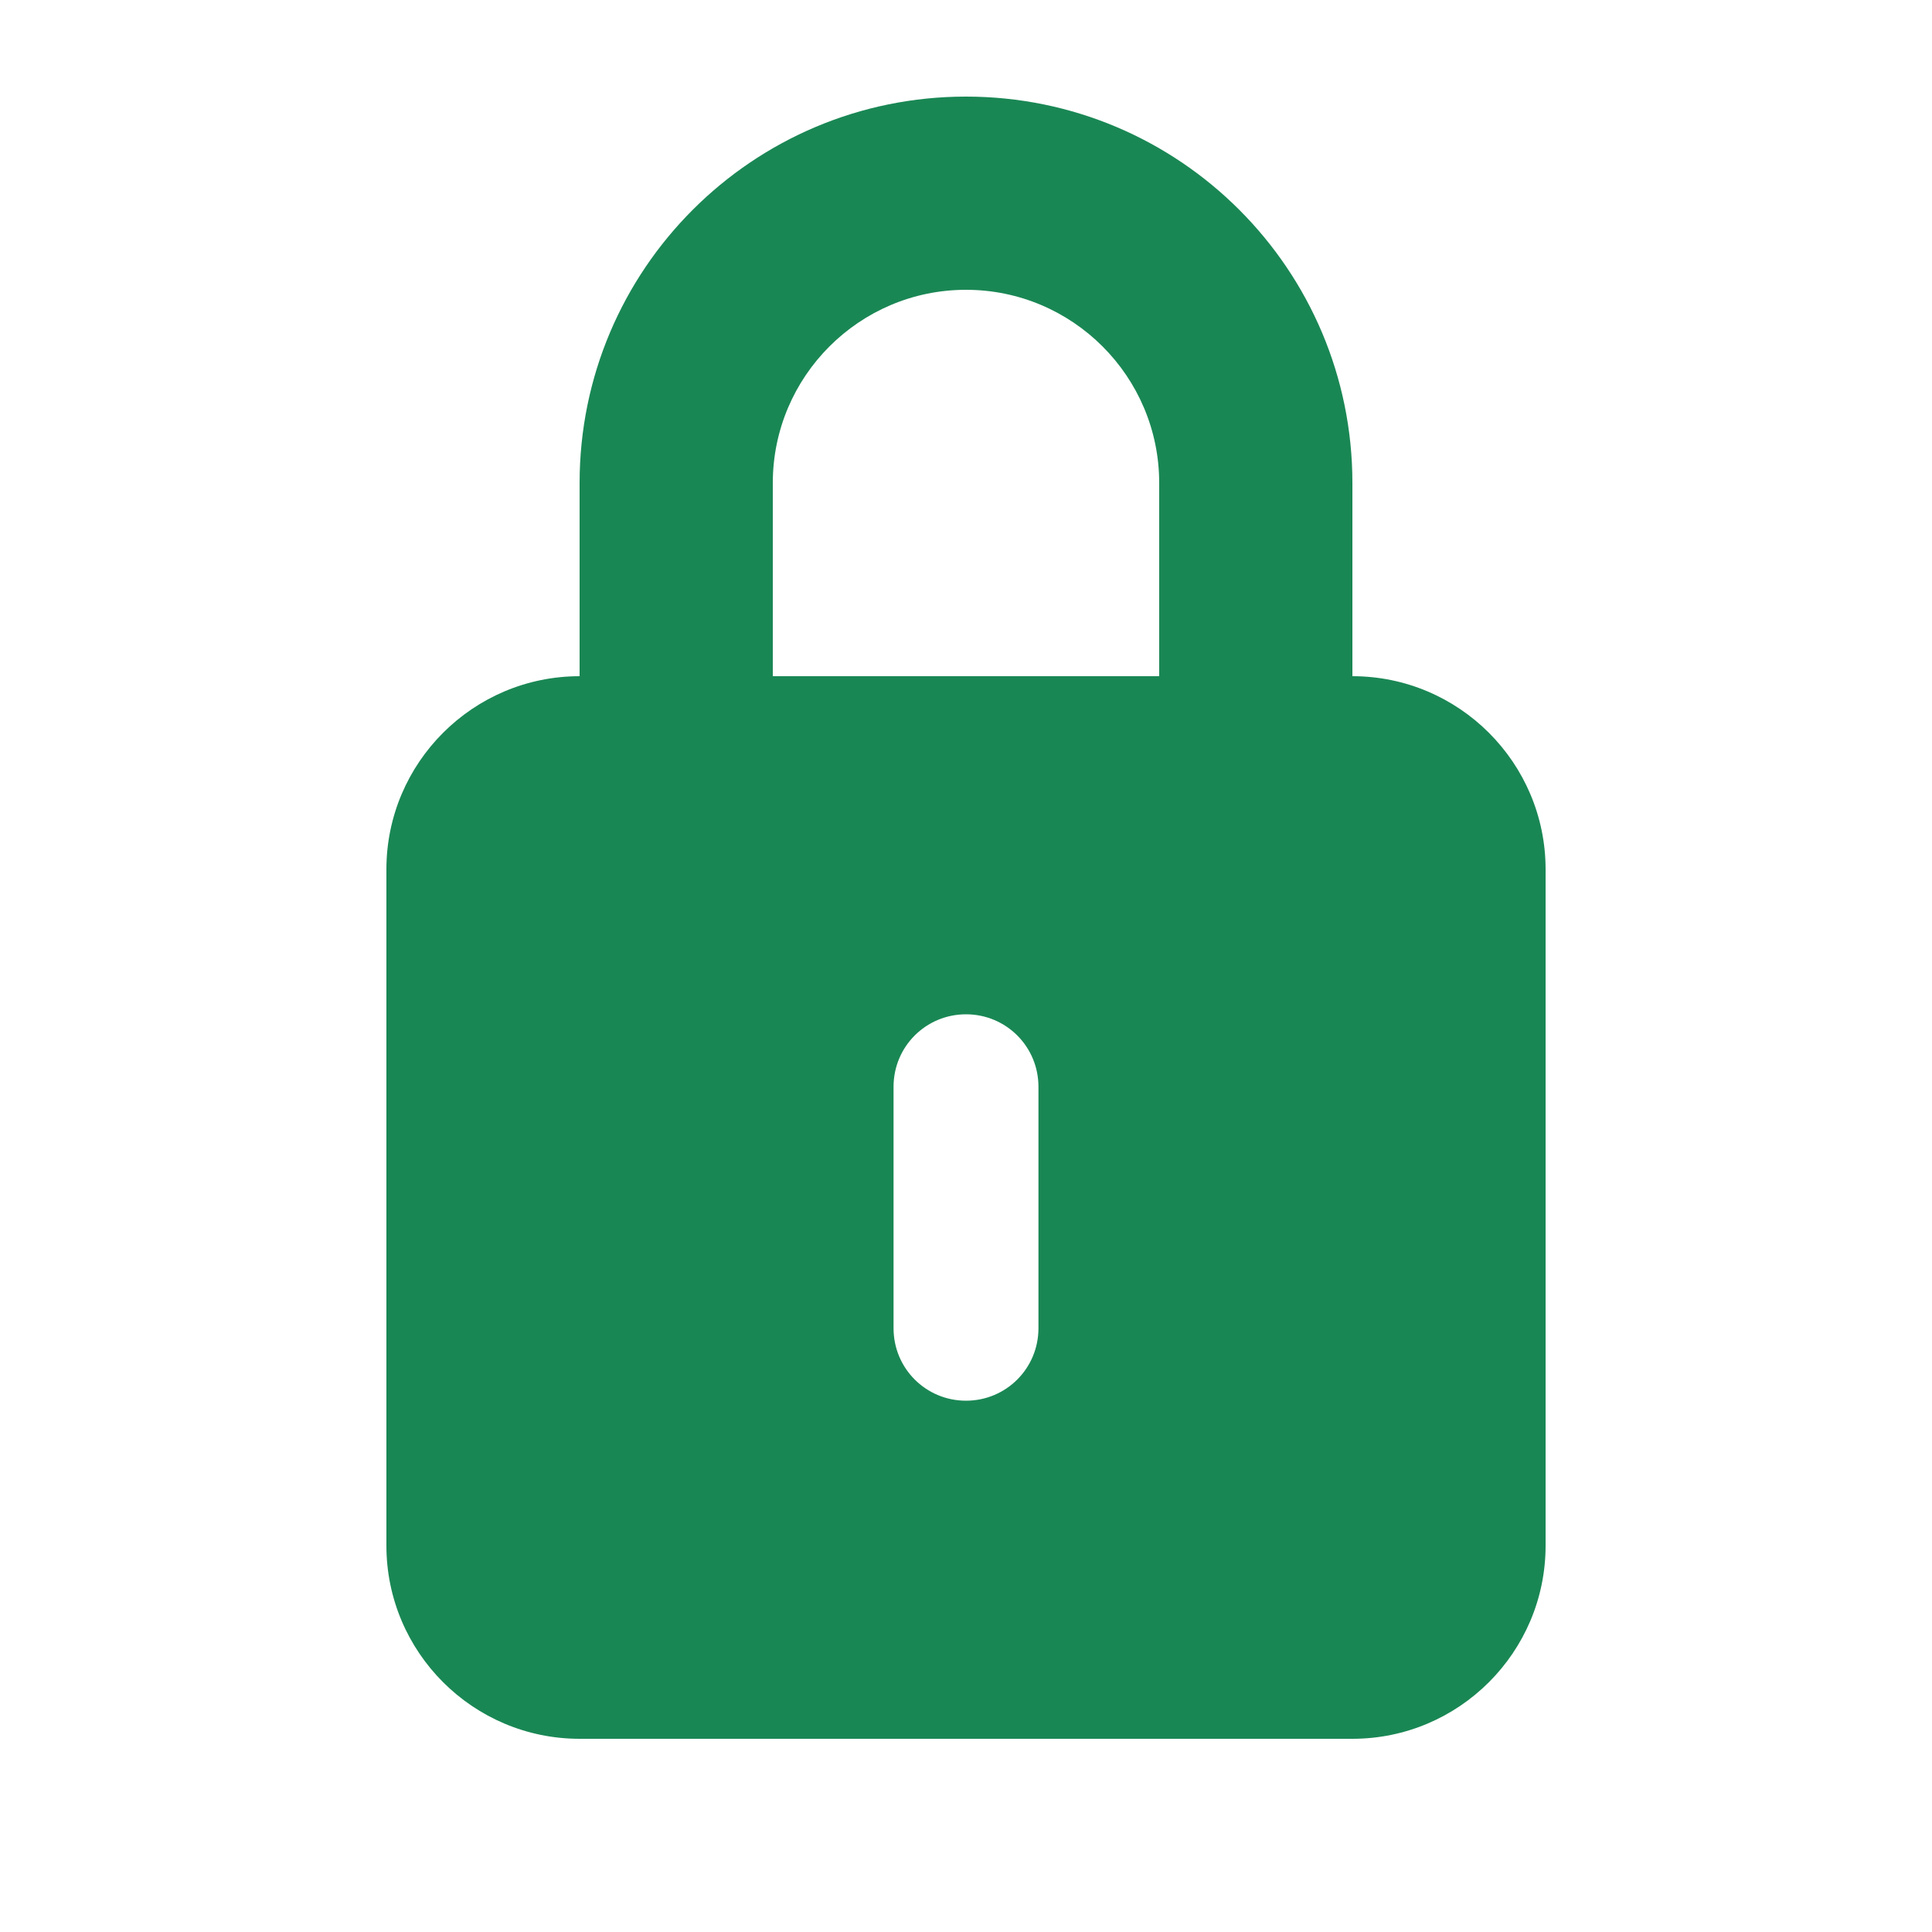 <svg xmlns="http://www.w3.org/2000/svg" viewBox="0 0 640 640" fill="#198754"><path d="M320 96C355.3 96 384 124.7 384 160L384 224L256 224L256 160C256 124.7 284.7 96 320 96zM192 160L192 224C156.7 224 128 252.7 128 288L128 512C128 547.3 156.7 576 192 576L448 576C483.3 576 512 547.3 512 512L512 288C512 252.7 483.3 224 448 224L448 160C448 89.3 390.7 32 320 32C249.3 32 192 89.3 192 160zM344 360L344 440C344 453.3 333.3 464 320 464C306.7 464 296 453.3 296 440L296 360C296 346.7 306.7 336 320 336C333.3 336 344 346.7 344 360z"/></svg>